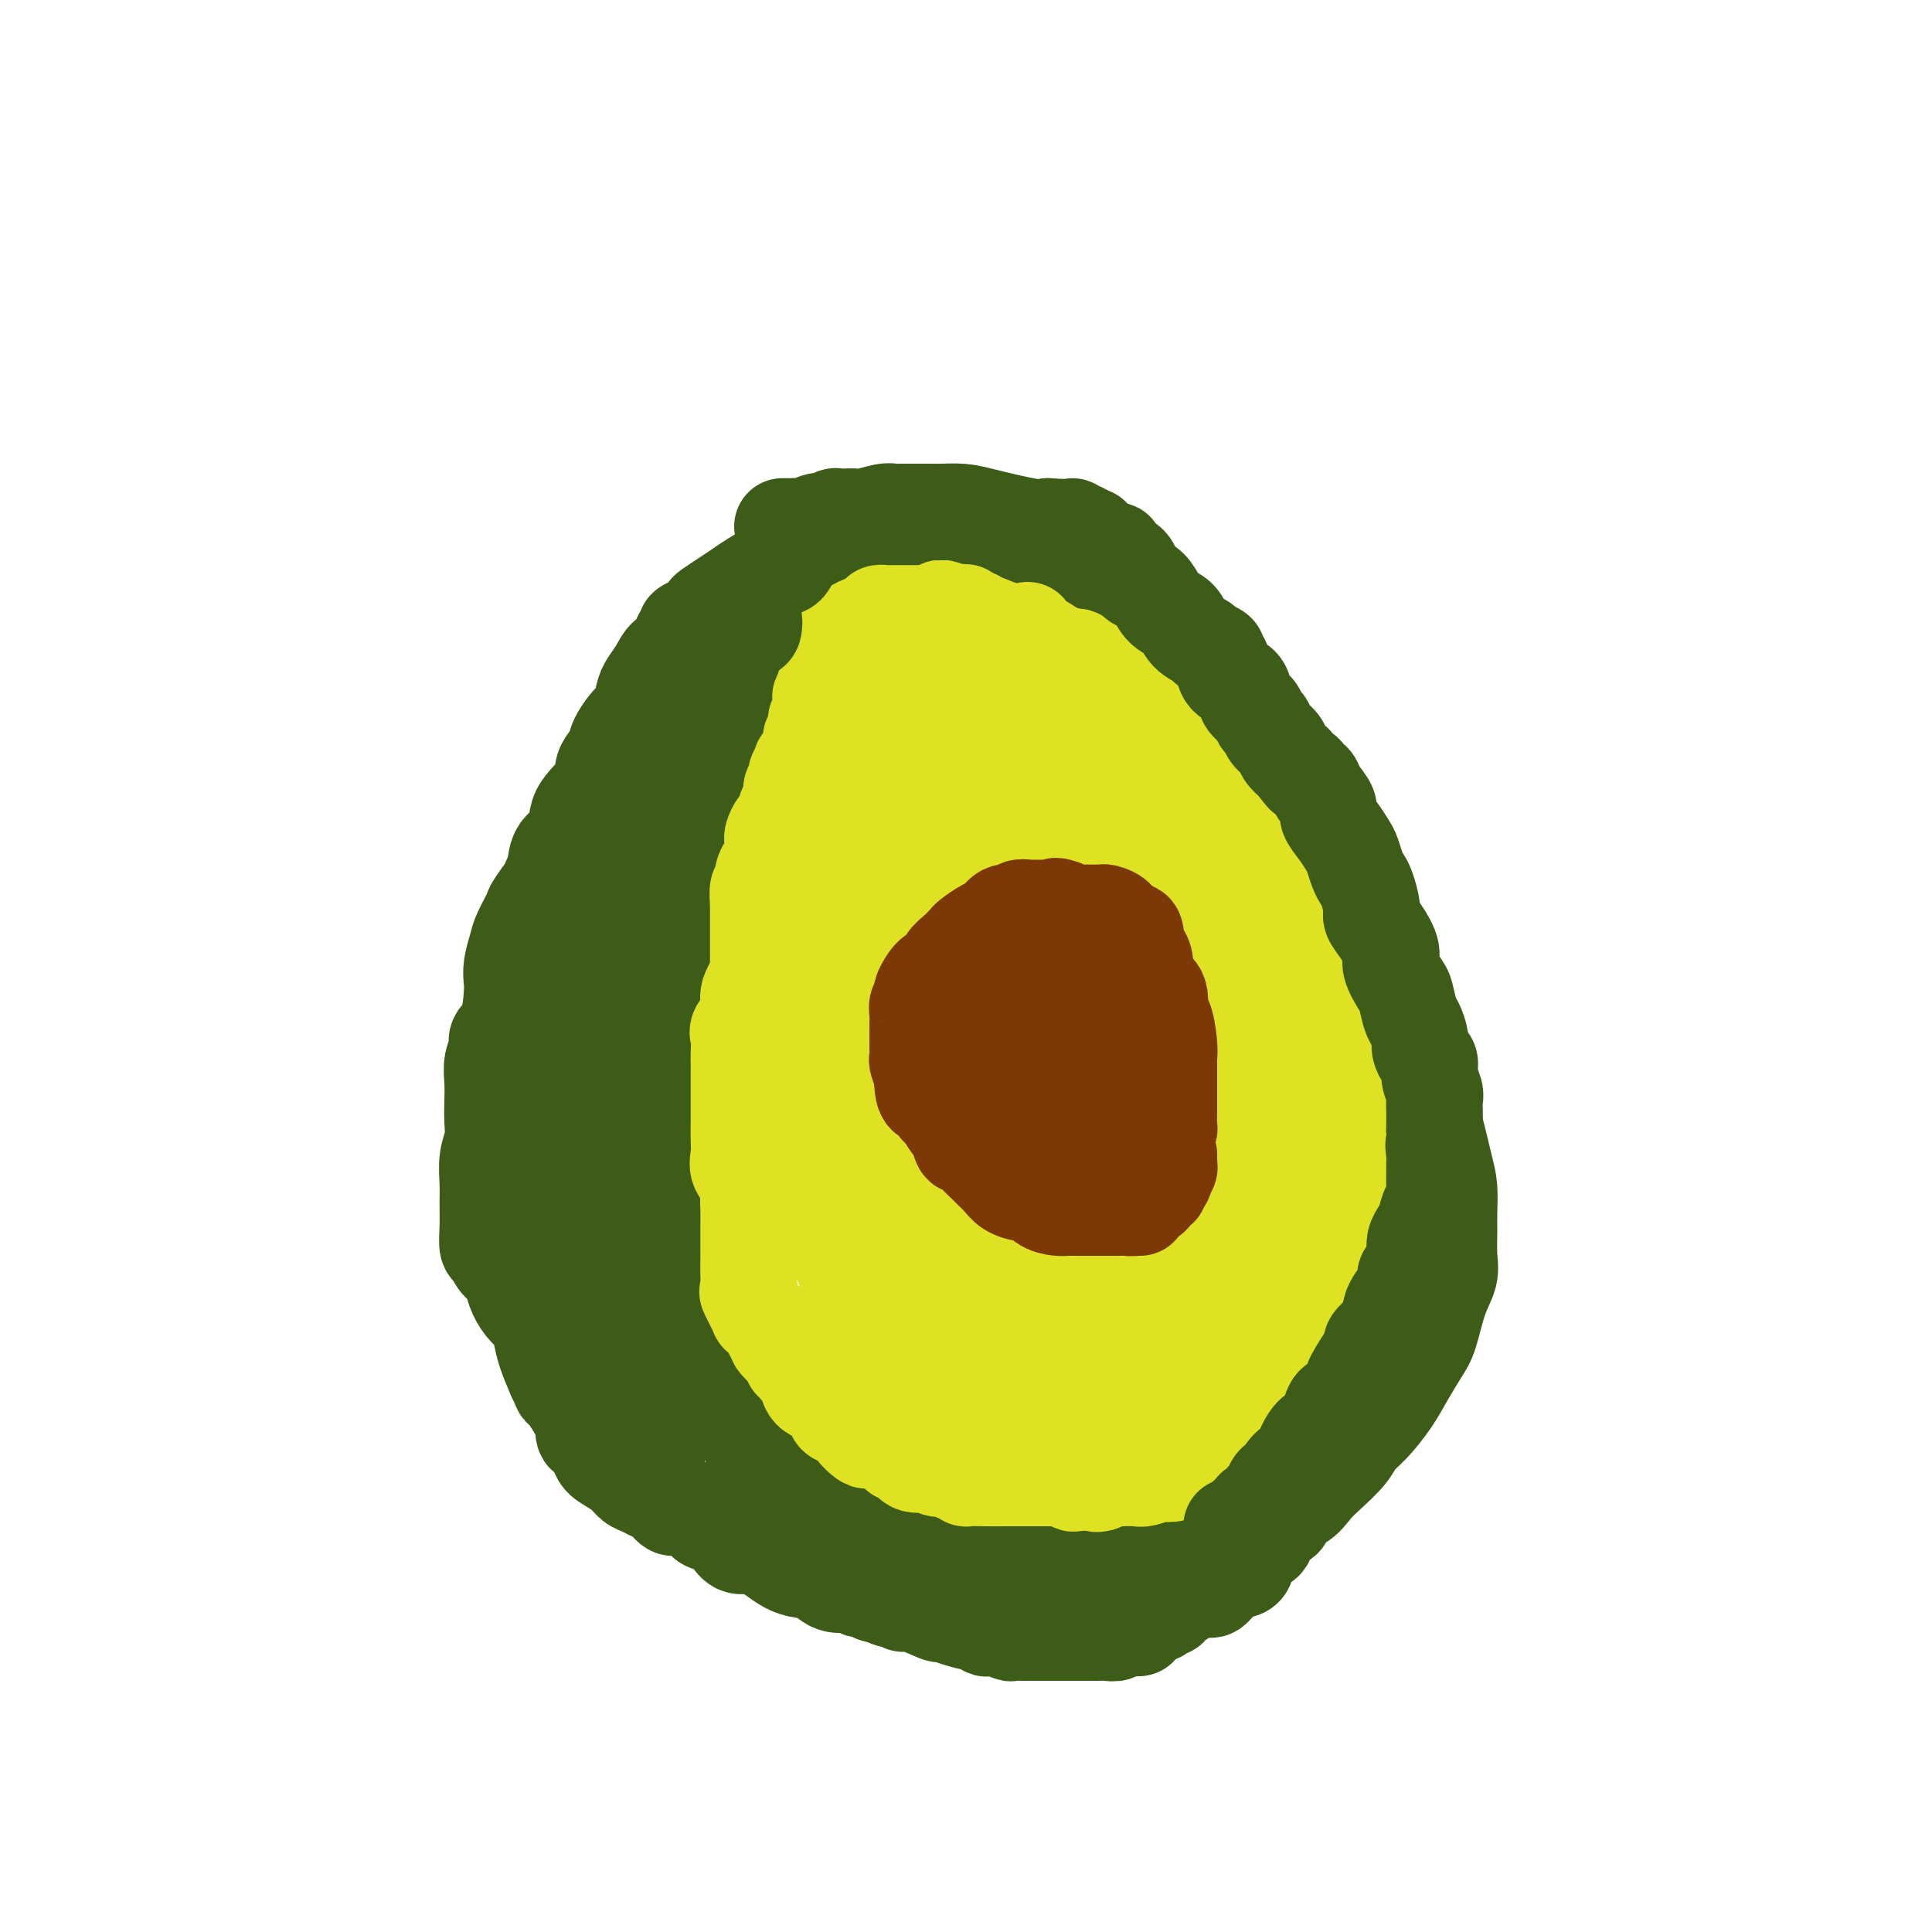 <svg viewBox='0 0 400 400' version='1.1' xmlns='http://www.w3.org/2000/svg' xmlns:xlink='http://www.w3.org/1999/xlink'><g fill='none' stroke='#3D5C18' stroke-width='20' stroke-linecap='round' stroke-linejoin='round'><path d='M179,114c-0.305,-0.093 -0.610,-0.187 -1,0c-0.390,0.187 -0.864,0.654 -1,1c-0.136,0.346 0.067,0.572 0,1c-0.067,0.428 -0.403,1.058 -1,2c-0.597,0.942 -1.455,2.197 -2,3c-0.545,0.803 -0.777,1.155 -1,2c-0.223,0.845 -0.436,2.184 -1,3c-0.564,0.816 -1.478,1.110 -2,2c-0.522,0.890 -0.650,2.375 -1,3c-0.350,0.625 -0.920,0.389 -1,1c-0.080,0.611 0.332,2.067 0,3c-0.332,0.933 -1.407,1.342 -2,2c-0.593,0.658 -0.705,1.565 -1,2c-0.295,0.435 -0.775,0.399 -1,1c-0.225,0.601 -0.195,1.839 -1,3c-0.805,1.161 -2.445,2.244 -3,3c-0.555,0.756 -0.026,1.186 0,2c0.026,0.814 -0.452,2.013 -1,3c-0.548,0.987 -1.165,1.761 -2,3c-0.835,1.239 -1.887,2.942 -2,4c-0.113,1.058 0.712,1.469 0,3c-0.712,1.531 -2.961,4.181 -4,6c-1.039,1.819 -0.868,2.805 -1,4c-0.132,1.195 -0.566,2.597 -1,4'/><path d='M149,175c-1.582,5.487 -0.036,4.705 0,5c0.036,0.295 -1.440,1.665 -2,3c-0.560,1.335 -0.206,2.633 0,4c0.206,1.367 0.265,2.802 0,4c-0.265,1.198 -0.855,2.158 -1,3c-0.145,0.842 0.153,1.565 0,3c-0.153,1.435 -0.758,3.582 -1,5c-0.242,1.418 -0.121,2.105 0,4c0.121,1.895 0.243,4.996 0,7c-0.243,2.004 -0.850,2.912 -1,4c-0.150,1.088 0.156,2.357 0,4c-0.156,1.643 -0.774,3.659 -1,5c-0.226,1.341 -0.061,2.007 0,3c0.061,0.993 0.016,2.314 0,4c-0.016,1.686 -0.004,3.738 0,5c0.004,1.262 0.001,1.735 0,3c-0.001,1.265 -0.000,3.323 0,5c0.000,1.677 0.000,2.973 0,4c-0.000,1.027 0.000,1.785 0,3c-0.000,1.215 -0.001,2.888 0,4c0.001,1.112 0.003,1.665 0,3c-0.003,1.335 -0.012,3.454 0,5c0.012,1.546 0.045,2.519 0,3c-0.045,0.481 -0.167,0.468 0,1c0.167,0.532 0.622,1.608 1,3c0.378,1.392 0.678,3.100 1,4c0.322,0.900 0.666,0.993 1,2c0.334,1.007 0.656,2.930 1,4c0.344,1.070 0.708,1.288 1,2c0.292,0.712 0.512,1.918 1,3c0.488,1.082 1.244,2.041 2,3'/><path d='M151,290c1.138,3.789 -0.015,2.262 0,2c0.015,-0.262 1.200,0.741 2,2c0.800,1.259 1.215,2.775 2,4c0.785,1.225 1.939,2.158 3,3c1.061,0.842 2.028,1.592 3,2c0.972,0.408 1.950,0.475 3,1c1.050,0.525 2.171,1.507 3,2c0.829,0.493 1.364,0.498 2,1c0.636,0.502 1.371,1.500 2,2c0.629,0.500 1.152,0.501 2,1c0.848,0.499 2.022,1.494 3,2c0.978,0.506 1.759,0.522 3,1c1.241,0.478 2.943,1.419 4,2c1.057,0.581 1.468,0.800 3,1c1.532,0.200 4.183,0.379 6,1c1.817,0.621 2.799,1.685 4,2c1.201,0.315 2.621,-0.118 4,0c1.379,0.118 2.718,0.788 4,1c1.282,0.212 2.508,-0.034 4,0c1.492,0.034 3.249,0.349 5,1c1.751,0.651 3.496,1.638 5,2c1.504,0.362 2.768,0.100 4,0c1.232,-0.100 2.434,-0.039 4,0c1.566,0.039 3.497,0.054 5,0c1.503,-0.054 2.580,-0.178 4,0c1.420,0.178 3.184,0.658 5,0c1.816,-0.658 3.683,-2.452 6,-3c2.317,-0.548 5.085,0.152 7,0c1.915,-0.152 2.977,-1.156 4,-2c1.023,-0.844 2.007,-1.527 3,-2c0.993,-0.473 1.997,-0.737 3,-1'/><path d='M263,315c4.095,-1.896 2.834,-2.636 3,-3c0.166,-0.364 1.759,-0.352 3,-1c1.241,-0.648 2.130,-1.957 3,-3c0.870,-1.043 1.720,-1.822 3,-3c1.280,-1.178 2.989,-2.757 4,-4c1.011,-1.243 1.324,-2.149 2,-3c0.676,-0.851 1.714,-1.645 3,-3c1.286,-1.355 2.819,-3.271 4,-5c1.181,-1.729 2.009,-3.270 3,-5c0.991,-1.730 2.146,-3.647 3,-5c0.854,-1.353 1.406,-2.140 2,-4c0.594,-1.860 1.231,-4.793 2,-7c0.769,-2.207 1.671,-3.689 2,-5c0.329,-1.311 0.086,-2.450 0,-4c-0.086,-1.550 -0.015,-3.509 0,-5c0.015,-1.491 -0.026,-2.513 0,-4c0.026,-1.487 0.118,-3.439 0,-5c-0.118,-1.561 -0.446,-2.731 -1,-5c-0.554,-2.269 -1.332,-5.638 -2,-8c-0.668,-2.362 -1.225,-3.716 -2,-5c-0.775,-1.284 -1.769,-2.498 -2,-4c-0.231,-1.502 0.299,-3.294 0,-5c-0.299,-1.706 -1.428,-3.327 -2,-5c-0.572,-1.673 -0.586,-3.398 -1,-5c-0.414,-1.602 -1.227,-3.082 -2,-5c-0.773,-1.918 -1.505,-4.273 -2,-6c-0.495,-1.727 -0.751,-2.825 -1,-4c-0.249,-1.175 -0.489,-2.428 -1,-4c-0.511,-1.572 -1.291,-3.462 -2,-5c-0.709,-1.538 -1.345,-2.725 -2,-4c-0.655,-1.275 -1.327,-2.637 -2,-4'/><path d='M278,177c-3.473,-9.846 -2.655,-6.460 -3,-6c-0.345,0.460 -1.851,-2.004 -3,-4c-1.149,-1.996 -1.939,-3.524 -3,-5c-1.061,-1.476 -2.391,-2.901 -3,-4c-0.609,-1.099 -0.497,-1.872 -1,-3c-0.503,-1.128 -1.622,-2.611 -3,-4c-1.378,-1.389 -3.017,-2.684 -4,-4c-0.983,-1.316 -1.312,-2.652 -2,-4c-0.688,-1.348 -1.736,-2.707 -3,-4c-1.264,-1.293 -2.746,-2.520 -4,-4c-1.254,-1.480 -2.282,-3.213 -3,-4c-0.718,-0.787 -1.127,-0.629 -2,-1c-0.873,-0.371 -2.211,-1.273 -3,-2c-0.789,-0.727 -1.030,-1.280 -2,-2c-0.970,-0.720 -2.670,-1.608 -4,-2c-1.330,-0.392 -2.292,-0.288 -3,-1c-0.708,-0.712 -1.162,-2.241 -2,-3c-0.838,-0.759 -2.058,-0.747 -3,-1c-0.942,-0.253 -1.605,-0.771 -2,-1c-0.395,-0.229 -0.523,-0.170 -1,0c-0.477,0.170 -1.305,0.449 -2,0c-0.695,-0.449 -1.257,-1.627 -2,-2c-0.743,-0.373 -1.666,0.058 -2,0c-0.334,-0.058 -0.078,-0.604 -1,-1c-0.922,-0.396 -3.020,-0.642 -4,-1c-0.980,-0.358 -0.841,-0.827 -1,-1c-0.159,-0.173 -0.617,-0.049 -1,0c-0.383,0.049 -0.692,0.025 -1,0'/><path d='M210,113c-3.305,-1.022 -1.568,-0.078 -1,0c0.568,0.078 -0.032,-0.710 -1,-1c-0.968,-0.290 -2.304,-0.082 -3,0c-0.696,0.082 -0.751,0.037 -1,0c-0.249,-0.037 -0.691,-0.066 -1,0c-0.309,0.066 -0.485,0.228 -1,0c-0.515,-0.228 -1.371,-0.846 -2,-1c-0.629,-0.154 -1.033,0.155 -2,0c-0.967,-0.155 -2.497,-0.774 -3,-1c-0.503,-0.226 0.019,-0.060 0,0c-0.019,0.060 -0.581,0.015 -1,0c-0.419,-0.015 -0.697,-0.000 -1,0c-0.303,0.000 -0.631,-0.014 -1,0c-0.369,0.014 -0.778,0.056 -1,0c-0.222,-0.056 -0.255,-0.211 -1,0c-0.745,0.211 -2.201,0.788 -3,1c-0.799,0.212 -0.943,0.061 -1,0c-0.057,-0.061 -0.029,-0.030 0,0'/></g>
<g fill='none' stroke='#DEE222' stroke-width='20' stroke-linecap='round' stroke-linejoin='round'><path d='M195,129c-0.016,-0.238 -0.031,-0.477 0,0c0.031,0.477 0.109,1.668 0,2c-0.109,0.332 -0.405,-0.197 -1,0c-0.595,0.197 -1.488,1.118 -2,2c-0.512,0.882 -0.644,1.723 -1,2c-0.356,0.277 -0.935,-0.010 -2,1c-1.065,1.010 -2.617,3.315 -4,5c-1.383,1.685 -2.598,2.748 -4,4c-1.402,1.252 -2.990,2.693 -4,4c-1.010,1.307 -1.441,2.480 -2,3c-0.559,0.520 -1.246,0.386 -2,1c-0.754,0.614 -1.575,1.976 -2,3c-0.425,1.024 -0.454,1.710 -1,2c-0.546,0.290 -1.611,0.185 -2,1c-0.389,0.815 -0.104,2.550 0,3c0.104,0.450 0.028,-0.384 0,0c-0.028,0.384 -0.008,1.985 0,3c0.008,1.015 0.003,1.445 0,2c-0.003,0.555 -0.004,1.235 0,2c0.004,0.765 0.013,1.615 0,2c-0.013,0.385 -0.050,0.305 0,1c0.050,0.695 0.186,2.163 0,3c-0.186,0.837 -0.693,1.041 -1,2c-0.307,0.959 -0.414,2.671 -1,4c-0.586,1.329 -1.652,2.274 -2,3c-0.348,0.726 0.022,1.234 0,2c-0.022,0.766 -0.435,1.790 -1,3c-0.565,1.210 -1.283,2.605 -2,4'/><path d='M161,193c-1.449,3.438 -1.573,3.033 -2,4c-0.427,0.967 -1.158,3.308 -2,5c-0.842,1.692 -1.795,2.736 -2,4c-0.205,1.264 0.337,2.747 0,4c-0.337,1.253 -1.554,2.275 -2,3c-0.446,0.725 -0.119,1.153 0,2c0.119,0.847 0.032,2.114 0,3c-0.032,0.886 -0.009,1.391 0,2c0.009,0.609 0.002,1.324 0,2c-0.002,0.676 -0.001,1.314 0,2c0.001,0.686 0.001,1.418 0,2c-0.001,0.582 -0.002,1.012 0,2c0.002,0.988 0.008,2.532 0,4c-0.008,1.468 -0.030,2.859 0,4c0.030,1.141 0.113,2.033 0,3c-0.113,0.967 -0.423,2.010 0,3c0.423,0.990 1.577,1.927 2,3c0.423,1.073 0.113,2.283 0,3c-0.113,0.717 -0.030,0.940 0,2c0.030,1.060 0.008,2.958 0,4c-0.008,1.042 -0.002,1.229 0,2c0.002,0.771 -0.002,2.125 0,3c0.002,0.875 0.008,1.269 0,2c-0.008,0.731 -0.032,1.798 0,3c0.032,1.202 0.120,2.539 0,3c-0.120,0.461 -0.449,0.046 0,1c0.449,0.954 1.676,3.278 2,4c0.324,0.722 -0.253,-0.157 0,0c0.253,0.157 1.337,1.350 2,2c0.663,0.650 0.904,0.757 1,1c0.096,0.243 0.048,0.621 0,1'/><path d='M160,276c0.896,1.736 0.636,1.574 1,2c0.364,0.426 1.351,1.438 2,2c0.649,0.562 0.962,0.675 1,1c0.038,0.325 -0.197,0.863 0,1c0.197,0.137 0.825,-0.128 1,0c0.175,0.128 -0.104,0.650 0,1c0.104,0.350 0.591,0.527 1,1c0.409,0.473 0.739,1.240 1,2c0.261,0.760 0.452,1.513 1,2c0.548,0.487 1.452,0.708 2,1c0.548,0.292 0.741,0.656 1,1c0.259,0.344 0.585,0.670 1,1c0.415,0.330 0.918,0.665 1,1c0.082,0.335 -0.258,0.672 0,1c0.258,0.328 1.115,0.648 2,1c0.885,0.352 1.799,0.734 2,1c0.201,0.266 -0.312,0.414 0,1c0.312,0.586 1.449,1.610 2,2c0.551,0.390 0.515,0.147 1,0c0.485,-0.147 1.491,-0.199 2,0c0.509,0.199 0.520,0.649 1,1c0.480,0.351 1.429,0.602 2,1c0.571,0.398 0.764,0.944 1,1c0.236,0.056 0.515,-0.378 1,0c0.485,0.378 1.176,1.569 2,2c0.824,0.431 1.782,0.101 2,0c0.218,-0.101 -0.303,0.028 0,0c0.303,-0.028 1.432,-0.214 2,0c0.568,0.214 0.576,0.827 1,1c0.424,0.173 1.264,-0.093 2,0c0.736,0.093 1.368,0.547 2,1'/><path d='M198,305c3.204,1.309 1.714,1.083 2,1c0.286,-0.083 2.349,-0.022 4,0c1.651,0.022 2.890,0.006 4,0c1.110,-0.006 2.090,-0.002 3,0c0.910,0.002 1.749,0.000 2,0c0.251,-0.000 -0.087,-0.000 0,0c0.087,0.000 0.599,0.000 1,0c0.401,-0.000 0.691,-0.000 1,0c0.309,0.000 0.638,0.000 1,0c0.362,-0.000 0.757,-0.000 1,0c0.243,0.000 0.335,0.000 1,0c0.665,-0.000 1.905,-0.000 3,0c1.095,0.000 2.046,0.000 3,0c0.954,-0.000 1.912,-0.000 2,0c0.088,0.000 -0.693,0.001 0,0c0.693,-0.001 2.862,-0.004 4,0c1.138,0.004 1.246,0.015 2,0c0.754,-0.015 2.155,-0.055 3,0c0.845,0.055 1.134,0.207 2,0c0.866,-0.207 2.311,-0.772 3,-1c0.689,-0.228 0.624,-0.117 1,0c0.376,0.117 1.195,0.242 2,0c0.805,-0.242 1.596,-0.850 2,-1c0.404,-0.150 0.422,0.158 1,0c0.578,-0.158 1.718,-0.781 2,-1c0.282,-0.219 -0.292,-0.034 0,0c0.292,0.034 1.449,-0.084 2,0c0.551,0.084 0.494,0.369 1,0c0.506,-0.369 1.573,-1.391 2,-2c0.427,-0.609 0.213,-0.804 0,-1'/><path d='M253,300c3.125,-1.172 1.936,-1.102 2,-1c0.064,0.102 1.379,0.234 2,0c0.621,-0.234 0.548,-0.836 1,-1c0.452,-0.164 1.429,0.110 2,0c0.571,-0.110 0.735,-0.606 1,-1c0.265,-0.394 0.630,-0.688 1,-1c0.370,-0.312 0.743,-0.644 1,-1c0.257,-0.356 0.396,-0.738 1,-1c0.604,-0.262 1.671,-0.406 2,-1c0.329,-0.594 -0.079,-1.640 0,-2c0.079,-0.360 0.647,-0.036 1,0c0.353,0.036 0.491,-0.217 1,-1c0.509,-0.783 1.389,-2.096 2,-3c0.611,-0.904 0.951,-1.397 1,-2c0.049,-0.603 -0.194,-1.314 0,-2c0.194,-0.686 0.827,-1.346 1,-2c0.173,-0.654 -0.112,-1.302 0,-2c0.112,-0.698 0.622,-1.447 1,-2c0.378,-0.553 0.623,-0.910 1,-2c0.377,-1.090 0.886,-2.912 1,-4c0.114,-1.088 -0.167,-1.441 0,-2c0.167,-0.559 0.781,-1.322 1,-2c0.219,-0.678 0.044,-1.270 0,-2c-0.044,-0.730 0.044,-1.597 0,-2c-0.044,-0.403 -0.219,-0.344 0,-1c0.219,-0.656 0.833,-2.029 1,-3c0.167,-0.971 -0.113,-1.539 0,-2c0.113,-0.461 0.618,-0.814 1,-2c0.382,-1.186 0.641,-3.204 1,-4c0.359,-0.796 0.817,-0.370 1,-1c0.183,-0.630 0.092,-2.315 0,-4'/><path d='M280,246c1.774,-7.165 1.207,-4.578 1,-4c-0.207,0.578 -0.056,-0.852 0,-2c0.056,-1.148 0.015,-2.013 0,-3c-0.015,-0.987 -0.004,-2.095 0,-3c0.004,-0.905 0.001,-1.607 0,-2c-0.001,-0.393 -0.000,-0.476 0,-1c0.000,-0.524 -0.000,-1.488 0,-2c0.000,-0.512 0.001,-0.573 0,-1c-0.001,-0.427 -0.004,-1.221 0,-2c0.004,-0.779 0.016,-1.545 0,-2c-0.016,-0.455 -0.060,-0.601 0,-1c0.060,-0.399 0.223,-1.052 0,-2c-0.223,-0.948 -0.833,-2.192 -1,-3c-0.167,-0.808 0.110,-1.179 0,-2c-0.110,-0.821 -0.607,-2.093 -1,-3c-0.393,-0.907 -0.681,-1.449 -1,-2c-0.319,-0.551 -0.670,-1.110 -1,-2c-0.330,-0.890 -0.640,-2.109 -1,-3c-0.360,-0.891 -0.772,-1.452 -1,-2c-0.228,-0.548 -0.273,-1.082 -1,-2c-0.727,-0.918 -2.135,-2.218 -3,-3c-0.865,-0.782 -1.187,-1.045 -2,-2c-0.813,-0.955 -2.119,-2.602 -3,-4c-0.881,-1.398 -1.338,-2.548 -2,-4c-0.662,-1.452 -1.528,-3.208 -2,-4c-0.472,-0.792 -0.550,-0.621 -1,-1c-0.450,-0.379 -1.273,-1.309 -2,-2c-0.727,-0.691 -1.360,-1.144 -2,-2c-0.640,-0.856 -1.288,-2.115 -2,-3c-0.712,-0.885 -1.489,-1.396 -2,-2c-0.511,-0.604 -0.755,-1.302 -1,-2'/><path d='M252,173c-4.374,-6.541 -1.810,-2.892 -1,-2c0.810,0.892 -0.136,-0.972 -1,-2c-0.864,-1.028 -1.646,-1.221 -2,-2c-0.354,-0.779 -0.280,-2.144 -1,-3c-0.720,-0.856 -2.234,-1.203 -3,-2c-0.766,-0.797 -0.783,-2.044 -1,-3c-0.217,-0.956 -0.635,-1.621 -1,-2c-0.365,-0.379 -0.679,-0.473 -1,-1c-0.321,-0.527 -0.650,-1.488 -1,-2c-0.350,-0.512 -0.723,-0.575 -1,-1c-0.277,-0.425 -0.459,-1.214 -1,-2c-0.541,-0.786 -1.441,-1.571 -2,-2c-0.559,-0.429 -0.779,-0.504 -1,-1c-0.221,-0.496 -0.444,-1.415 -1,-2c-0.556,-0.585 -1.444,-0.835 -2,-1c-0.556,-0.165 -0.780,-0.243 -1,-1c-0.220,-0.757 -0.436,-2.191 -1,-3c-0.564,-0.809 -1.474,-0.991 -2,-1c-0.526,-0.009 -0.666,0.156 -1,0c-0.334,-0.156 -0.863,-0.635 -1,-1c-0.137,-0.365 0.117,-0.618 0,-1c-0.117,-0.382 -0.603,-0.893 -1,-1c-0.397,-0.107 -0.703,0.191 -1,0c-0.297,-0.191 -0.584,-0.870 -1,-1c-0.416,-0.130 -0.959,0.288 -2,0c-1.041,-0.288 -2.578,-1.283 -4,-2c-1.422,-0.717 -2.729,-1.154 -5,-2c-2.271,-0.846 -5.506,-2.099 -8,-3c-2.494,-0.901 -4.247,-1.451 -6,-2'/><path d='M198,127c-5.336,-2.164 -2.677,-0.574 -2,0c0.677,0.574 -0.629,0.132 -1,0c-0.371,-0.132 0.195,0.045 0,0c-0.195,-0.045 -1.149,-0.310 -2,0c-0.851,0.310 -1.600,1.197 -2,2c-0.400,0.803 -0.451,1.521 -1,2c-0.549,0.479 -1.596,0.720 -2,1c-0.404,0.280 -0.164,0.600 0,1c0.164,0.400 0.254,0.881 0,1c-0.254,0.119 -0.852,-0.122 -1,0c-0.148,0.122 0.153,0.609 0,1c-0.153,0.391 -0.762,0.686 -1,1c-0.238,0.314 -0.106,0.648 0,1c0.106,0.352 0.184,0.721 0,1c-0.184,0.279 -0.632,0.467 -1,1c-0.368,0.533 -0.658,1.409 -1,2c-0.342,0.591 -0.738,0.896 -1,2c-0.262,1.104 -0.390,3.007 -1,4c-0.610,0.993 -1.703,1.075 -2,2c-0.297,0.925 0.201,2.693 0,4c-0.201,1.307 -1.100,2.154 -2,3'/><path d='M178,156c-1.488,4.006 -0.206,2.019 0,2c0.206,-0.019 -0.662,1.928 -1,3c-0.338,1.072 -0.147,1.268 0,2c0.147,0.732 0.249,2.000 0,3c-0.249,1.000 -0.850,1.733 -1,3c-0.150,1.267 0.152,3.067 0,4c-0.152,0.933 -0.759,0.998 -1,2c-0.241,1.002 -0.117,2.942 0,4c0.117,1.058 0.228,1.235 0,2c-0.228,0.765 -0.793,2.119 -1,3c-0.207,0.881 -0.055,1.288 0,2c0.055,0.712 0.015,1.728 0,3c-0.015,1.272 -0.004,2.799 0,4c0.004,1.201 0.001,2.077 0,3c-0.001,0.923 -0.000,1.893 0,3c0.000,1.107 0.000,2.350 0,4c-0.000,1.650 0.000,3.708 0,5c-0.000,1.292 -0.000,1.820 0,3c0.000,1.180 0.000,3.014 0,4c-0.000,0.986 -0.001,1.124 0,2c0.001,0.876 0.004,2.489 0,4c-0.004,1.511 -0.015,2.918 0,4c0.015,1.082 0.056,1.838 0,3c-0.056,1.162 -0.211,2.731 0,4c0.211,1.269 0.787,2.237 1,3c0.213,0.763 0.065,1.321 0,2c-0.065,0.679 -0.045,1.480 0,2c0.045,0.520 0.115,0.758 0,2c-0.115,1.242 -0.416,3.488 0,5c0.416,1.512 1.547,2.289 2,3c0.453,0.711 0.226,1.355 0,2'/><path d='M177,251c0.477,10.702 0.168,3.956 0,2c-0.168,-1.956 -0.195,0.878 0,2c0.195,1.122 0.612,0.530 1,1c0.388,0.470 0.748,2.000 1,3c0.252,1.000 0.396,1.471 1,2c0.604,0.529 1.667,1.117 2,2c0.333,0.883 -0.065,2.060 0,3c0.065,0.940 0.592,1.644 1,2c0.408,0.356 0.697,0.364 1,1c0.303,0.636 0.621,1.900 1,3c0.379,1.100 0.820,2.038 1,3c0.180,0.962 0.101,1.949 0,3c-0.101,1.051 -0.224,2.165 0,3c0.224,0.835 0.793,1.390 1,2c0.207,0.610 0.051,1.274 0,2c-0.051,0.726 0.002,1.515 0,2c-0.002,0.485 -0.059,0.667 0,1c0.059,0.333 0.233,0.818 0,1c-0.233,0.182 -0.875,0.063 -1,0c-0.125,-0.063 0.266,-0.069 0,0c-0.266,0.069 -1.188,0.213 -2,0c-0.812,-0.213 -1.513,-0.782 -2,-2c-0.487,-1.218 -0.761,-3.085 -1,-4c-0.239,-0.915 -0.445,-0.880 -1,-2c-0.555,-1.120 -1.461,-3.397 -2,-5c-0.539,-1.603 -0.711,-2.533 -1,-4c-0.289,-1.467 -0.693,-3.472 -1,-5c-0.307,-1.528 -0.516,-2.579 -1,-4c-0.484,-1.421 -1.242,-3.210 -2,-5'/><path d='M173,258c-1.401,-5.205 -0.402,-3.719 0,-4c0.402,-0.281 0.209,-2.330 0,-5c-0.209,-2.670 -0.434,-5.960 -1,-8c-0.566,-2.040 -1.472,-2.830 -2,-5c-0.528,-2.170 -0.677,-5.722 -1,-9c-0.323,-3.278 -0.819,-6.284 -1,-9c-0.181,-2.716 -0.048,-5.143 0,-8c0.048,-2.857 0.012,-6.144 0,-9c-0.012,-2.856 0.000,-5.282 0,-8c-0.000,-2.718 -0.014,-5.729 0,-8c0.014,-2.271 0.054,-3.802 0,-6c-0.054,-2.198 -0.201,-5.063 0,-8c0.201,-2.937 0.750,-5.946 1,-8c0.250,-2.054 0.199,-3.152 1,-6c0.801,-2.848 2.452,-7.446 3,-10c0.548,-2.554 -0.009,-3.064 0,-4c0.009,-0.936 0.582,-2.296 1,-3c0.418,-0.704 0.679,-0.750 1,-1c0.321,-0.250 0.702,-0.705 1,-1c0.298,-0.295 0.515,-0.430 1,0c0.485,0.430 1.240,1.425 2,4c0.760,2.575 1.524,6.728 2,11c0.476,4.272 0.663,8.661 1,14c0.337,5.339 0.822,11.627 1,17c0.178,5.373 0.048,9.829 0,17c-0.048,7.171 -0.013,17.056 0,24c0.013,6.944 0.003,10.946 0,16c-0.003,5.054 -0.001,11.158 0,16c0.001,4.842 0.000,8.421 0,12'/><path d='M183,269c0.016,15.411 0.057,11.437 0,11c-0.057,-0.437 -0.212,2.661 0,4c0.212,1.339 0.790,0.919 1,1c0.210,0.081 0.053,0.662 0,1c-0.053,0.338 -0.001,0.432 0,-1c0.001,-1.432 -0.048,-4.391 0,-11c0.048,-6.609 0.195,-16.870 1,-25c0.805,-8.130 2.269,-14.130 3,-21c0.731,-6.870 0.731,-14.612 1,-21c0.269,-6.388 0.808,-11.423 1,-17c0.192,-5.577 0.038,-11.696 0,-17c-0.038,-5.304 0.039,-9.792 0,-13c-0.039,-3.208 -0.194,-5.135 0,-7c0.194,-1.865 0.738,-3.667 1,-4c0.262,-0.333 0.241,0.803 0,0c-0.241,-0.803 -0.704,-3.546 0,0c0.704,3.546 2.574,13.380 4,22c1.426,8.620 2.410,16.027 4,24c1.590,7.973 3.788,16.512 5,24c1.212,7.488 1.438,13.923 2,20c0.562,6.077 1.461,11.794 2,17c0.539,5.206 0.719,9.900 1,14c0.281,4.100 0.663,7.604 1,10c0.337,2.396 0.629,3.684 1,5c0.371,1.316 0.820,2.662 1,3c0.180,0.338 0.090,-0.331 0,-1'/><path d='M212,287c3.249,20.490 0.870,2.714 0,-7c-0.870,-9.714 -0.233,-11.366 0,-17c0.233,-5.634 0.062,-15.249 0,-24c-0.062,-8.751 -0.016,-16.638 0,-24c0.016,-7.362 0.003,-14.199 0,-21c-0.003,-6.801 0.003,-13.568 0,-19c-0.003,-5.432 -0.014,-9.531 0,-14c0.014,-4.469 0.054,-9.308 0,-13c-0.054,-3.692 -0.203,-6.238 0,-9c0.203,-2.762 0.758,-5.740 1,-7c0.242,-1.260 0.171,-0.802 0,-1c-0.171,-0.198 -0.444,-1.051 0,0c0.444,1.051 1.603,4.008 3,8c1.397,3.992 3.032,9.019 4,15c0.968,5.981 1.268,12.915 2,20c0.732,7.085 1.894,14.322 3,22c1.106,7.678 2.156,15.799 3,23c0.844,7.201 1.483,13.483 2,20c0.517,6.517 0.913,13.267 1,19c0.087,5.733 -0.133,10.447 0,15c0.133,4.553 0.621,8.944 1,12c0.379,3.056 0.650,4.775 1,7c0.350,2.225 0.779,4.955 1,6c0.221,1.045 0.235,0.404 0,1c-0.235,0.596 -0.717,2.430 -1,1c-0.283,-1.430 -0.367,-6.123 -1,-12c-0.633,-5.877 -1.817,-12.939 -3,-20'/><path d='M229,268c-1.425,-8.917 -2.487,-16.210 -3,-24c-0.513,-7.790 -0.477,-16.077 -1,-23c-0.523,-6.923 -1.604,-12.481 -2,-19c-0.396,-6.519 -0.107,-13.997 0,-20c0.107,-6.003 0.033,-10.531 0,-15c-0.033,-4.469 -0.025,-8.880 0,-11c0.025,-2.120 0.065,-1.948 0,-2c-0.065,-0.052 -0.237,-0.329 0,-1c0.237,-0.671 0.883,-1.736 2,0c1.117,1.736 2.704,6.273 5,12c2.296,5.727 5.302,12.644 8,19c2.698,6.356 5.088,12.149 7,18c1.912,5.851 3.348,11.759 5,17c1.652,5.241 3.522,9.816 5,14c1.478,4.184 2.563,7.976 3,11c0.437,3.024 0.226,5.278 1,9c0.774,3.722 2.533,8.912 4,12c1.467,3.088 2.642,4.075 3,5c0.358,0.925 -0.100,1.787 0,3c0.100,1.213 0.759,2.777 1,3c0.241,0.223 0.064,-0.895 0,-2c-0.064,-1.105 -0.017,-2.197 0,-6c0.017,-3.803 0.002,-10.317 0,-16c-0.002,-5.683 0.008,-10.537 0,-16c-0.008,-5.463 -0.033,-11.537 0,-16c0.033,-4.463 0.124,-7.317 0,-11c-0.124,-3.683 -0.464,-8.195 -1,-12c-0.536,-3.805 -1.268,-6.902 -2,-10'/><path d='M264,187c-0.442,-14.330 -0.048,-5.656 0,-3c0.048,2.656 -0.250,-0.705 0,-1c0.250,-0.295 1.047,2.476 2,6c0.953,3.524 2.061,7.801 3,12c0.939,4.199 1.709,8.319 2,13c0.291,4.681 0.103,9.923 0,14c-0.103,4.077 -0.123,6.990 0,12c0.123,5.010 0.388,12.117 0,17c-0.388,4.883 -1.428,7.542 -2,10c-0.572,2.458 -0.675,4.714 -1,7c-0.325,2.286 -0.870,4.603 -1,6c-0.130,1.397 0.157,1.875 0,3c-0.157,1.125 -0.758,2.898 -1,4c-0.242,1.102 -0.124,1.535 0,2c0.124,0.465 0.255,0.964 0,1c-0.255,0.036 -0.895,-0.391 -1,0c-0.105,0.391 0.326,1.599 0,1c-0.326,-0.599 -1.408,-3.004 -3,-6c-1.592,-2.996 -3.695,-6.583 -5,-14c-1.305,-7.417 -1.814,-18.663 -3,-28c-1.186,-9.337 -3.050,-16.766 -4,-24c-0.950,-7.234 -0.987,-14.273 -1,-21c-0.013,-6.727 -0.004,-13.143 0,-18c0.004,-4.857 0.001,-8.154 0,-11c-0.001,-2.846 -0.000,-5.242 0,-6c0.000,-0.758 0.000,0.121 0,1'/><path d='M249,164c-0.155,-8.040 -0.042,-0.642 0,5c0.042,5.642 0.012,9.526 0,15c-0.012,5.474 -0.007,12.538 0,18c0.007,5.462 0.016,9.321 0,17c-0.016,7.679 -0.056,19.178 0,27c0.056,7.822 0.208,11.966 0,16c-0.208,4.034 -0.777,7.956 -1,11c-0.223,3.044 -0.100,5.208 0,7c0.100,1.792 0.178,3.210 0,4c-0.178,0.790 -0.612,0.952 -1,1c-0.388,0.048 -0.730,-0.019 -1,0c-0.270,0.019 -0.467,0.123 -1,0c-0.533,-0.123 -1.402,-0.474 -2,-2c-0.598,-1.526 -0.924,-4.228 -2,-10c-1.076,-5.772 -2.900,-14.613 -4,-21c-1.100,-6.387 -1.475,-10.321 -2,-15c-0.525,-4.679 -1.199,-10.105 -2,-14c-0.801,-3.895 -1.730,-6.261 -2,-8c-0.270,-1.739 0.117,-2.853 0,-4c-0.117,-1.147 -0.740,-2.329 -1,-3c-0.260,-0.671 -0.159,-0.831 0,1c0.159,1.831 0.376,5.653 0,10c-0.376,4.347 -1.347,9.217 -2,13c-0.653,3.783 -0.990,6.478 -2,12c-1.010,5.522 -2.695,13.871 -4,19c-1.305,5.129 -2.230,7.037 -3,9c-0.770,1.963 -1.385,3.982 -2,6'/><path d='M217,278c-1.515,5.774 -0.804,3.207 -1,3c-0.196,-0.207 -1.299,1.944 -2,3c-0.701,1.056 -1.001,1.016 -1,1c0.001,-0.016 0.302,-0.006 0,0c-0.302,0.006 -1.207,0.010 -2,0c-0.793,-0.010 -1.474,-0.033 -2,0c-0.526,0.033 -0.898,0.122 -1,0c-0.102,-0.122 0.064,-0.456 0,-1c-0.064,-0.544 -0.359,-1.299 -1,-2c-0.641,-0.701 -1.626,-1.349 -2,-3c-0.374,-1.651 -0.135,-4.307 -1,-7c-0.865,-2.693 -2.833,-5.424 -4,-9c-1.167,-3.576 -1.532,-7.997 -2,-12c-0.468,-4.003 -1.040,-7.587 -2,-14c-0.960,-6.413 -2.310,-15.655 -3,-21c-0.690,-5.345 -0.721,-6.792 -1,-10c-0.279,-3.208 -0.807,-8.176 -1,-12c-0.193,-3.824 -0.052,-6.504 0,-9c0.052,-2.496 0.014,-4.806 0,-7c-0.014,-2.194 -0.004,-4.270 0,-6c0.004,-1.730 0.001,-3.113 0,-5c-0.001,-1.887 -0.000,-4.277 0,-6c0.000,-1.723 0.000,-2.778 0,-4c-0.000,-1.222 -0.000,-2.611 0,-4'/><path d='M191,153c-0.004,-6.946 -0.015,-3.812 0,-3c0.015,0.812 0.057,-0.699 0,-2c-0.057,-1.301 -0.213,-2.391 0,-3c0.213,-0.609 0.793,-0.737 1,-1c0.207,-0.263 0.039,-0.662 0,-1c-0.039,-0.338 0.050,-0.613 0,-1c-0.050,-0.387 -0.237,-0.884 0,-1c0.237,-0.116 0.900,0.149 1,0c0.100,-0.149 -0.362,-0.711 0,-1c0.362,-0.289 1.547,-0.306 2,0c0.453,0.306 0.175,0.936 0,2c-0.175,1.064 -0.245,2.564 0,7c0.245,4.436 0.806,11.810 1,18c0.194,6.190 0.020,11.196 0,16c-0.020,4.804 0.115,9.404 0,14c-0.115,4.596 -0.479,9.187 -1,14c-0.521,4.813 -1.197,9.847 -2,14c-0.803,4.153 -1.732,7.426 -2,10c-0.268,2.574 0.124,4.449 0,7c-0.124,2.551 -0.765,5.777 -1,8c-0.235,2.223 -0.063,3.444 0,5c0.063,1.556 0.017,3.449 0,5c-0.017,1.551 -0.005,2.761 0,4c0.005,1.239 0.001,2.506 0,4c-0.001,1.494 -0.000,3.215 0,4c0.000,0.785 0.000,0.634 0,1c-0.000,0.366 -0.000,1.247 0,2c0.000,0.753 0.000,1.376 0,2'/><path d='M190,277c-0.912,12.691 -0.192,4.418 0,2c0.192,-2.418 -0.145,1.018 0,2c0.145,0.982 0.771,-0.490 1,0c0.229,0.490 0.061,2.942 0,4c-0.061,1.058 -0.013,0.721 0,1c0.013,0.279 -0.007,1.173 0,2c0.007,0.827 0.043,1.588 0,2c-0.043,0.412 -0.165,0.474 0,1c0.165,0.526 0.618,1.517 1,2c0.382,0.483 0.692,0.459 1,1c0.308,0.541 0.612,1.647 1,2c0.388,0.353 0.859,-0.046 1,0c0.141,0.046 -0.047,0.537 0,1c0.047,0.463 0.331,0.898 1,1c0.669,0.102 1.725,-0.128 2,0c0.275,0.128 -0.231,0.613 0,1c0.231,0.387 1.201,0.677 2,1c0.799,0.323 1.429,0.678 2,1c0.571,0.322 1.082,0.611 2,1c0.918,0.389 2.242,0.879 3,1c0.758,0.121 0.951,-0.126 2,0c1.049,0.126 2.954,0.626 4,1c1.046,0.374 1.234,0.622 2,1c0.766,0.378 2.110,0.885 3,1c0.890,0.115 1.324,-0.164 2,0c0.676,0.164 1.592,0.769 2,1c0.408,0.231 0.308,0.087 1,0c0.692,-0.087 2.175,-0.116 3,0c0.825,0.116 0.991,0.377 2,0c1.009,-0.377 2.860,-1.394 4,-2c1.140,-0.606 1.570,-0.803 2,-1'/><path d='M234,304c1.842,-0.478 0.447,-0.172 1,-1c0.553,-0.828 3.053,-2.789 5,-4c1.947,-1.211 3.340,-1.672 4,-2c0.660,-0.328 0.585,-0.522 1,-1c0.415,-0.478 1.319,-1.239 2,-2c0.681,-0.761 1.140,-1.521 2,-2c0.860,-0.479 2.121,-0.677 3,-1c0.879,-0.323 1.377,-0.772 2,-1c0.623,-0.228 1.370,-0.235 2,-1c0.630,-0.765 1.141,-2.288 2,-3c0.859,-0.712 2.065,-0.614 3,-1c0.935,-0.386 1.598,-1.256 2,-2c0.402,-0.744 0.541,-1.361 1,-2c0.459,-0.639 1.237,-1.298 2,-2c0.763,-0.702 1.511,-1.445 2,-2c0.489,-0.555 0.719,-0.922 1,-1c0.281,-0.078 0.614,0.134 1,0c0.386,-0.134 0.824,-0.612 1,-1c0.176,-0.388 0.089,-0.685 0,-1c-0.089,-0.315 -0.182,-0.649 0,-1c0.182,-0.351 0.637,-0.720 1,-1c0.363,-0.280 0.632,-0.469 1,-1c0.368,-0.531 0.834,-1.402 1,-2c0.166,-0.598 0.030,-0.923 0,-1c-0.030,-0.077 0.044,0.096 0,0c-0.044,-0.096 -0.208,-0.459 0,-1c0.208,-0.541 0.787,-1.261 1,-2c0.213,-0.739 0.061,-1.497 0,-2c-0.061,-0.503 -0.030,-0.752 0,-1'/><path d='M275,262c0.509,-2.162 -0.219,-1.068 0,-1c0.219,0.068 1.383,-0.891 2,-2c0.617,-1.109 0.686,-2.370 1,-3c0.314,-0.630 0.872,-0.630 1,-1c0.128,-0.370 -0.173,-1.110 0,-2c0.173,-0.890 0.821,-1.931 1,-3c0.179,-1.069 -0.110,-2.166 0,-3c0.110,-0.834 0.618,-1.403 1,-2c0.382,-0.597 0.638,-1.221 1,-2c0.362,-0.779 0.829,-1.714 1,-2c0.171,-0.286 0.046,0.078 0,0c-0.046,-0.078 -0.012,-0.597 0,-1c0.012,-0.403 0.003,-0.690 0,-1c-0.003,-0.310 -0.001,-0.645 0,-1c0.001,-0.355 0.000,-0.731 0,-1c-0.000,-0.269 -0.000,-0.430 0,-1c0.000,-0.570 0.001,-1.549 0,-2c-0.001,-0.451 -0.003,-0.373 0,-1c0.003,-0.627 0.012,-1.957 0,-3c-0.012,-1.043 -0.046,-1.798 0,-3c0.046,-1.202 0.172,-2.850 0,-4c-0.172,-1.150 -0.643,-1.801 -1,-3c-0.357,-1.199 -0.601,-2.944 -1,-4c-0.399,-1.056 -0.952,-1.421 -1,-2c-0.048,-0.579 0.409,-1.371 0,-3c-0.409,-1.629 -1.686,-4.096 -2,-5c-0.314,-0.904 0.333,-0.245 0,-1c-0.333,-0.755 -1.646,-2.924 -2,-4c-0.354,-1.076 0.251,-1.059 0,-2c-0.251,-0.941 -1.357,-2.840 -2,-4c-0.643,-1.160 -0.821,-1.580 -1,-2'/><path d='M273,193c-1.709,-4.982 -0.983,-2.437 -1,-2c-0.017,0.437 -0.778,-1.234 -1,-2c-0.222,-0.766 0.095,-0.628 0,-1c-0.095,-0.372 -0.602,-1.253 -1,-2c-0.398,-0.747 -0.688,-1.358 -1,-2c-0.312,-0.642 -0.647,-1.314 -1,-2c-0.353,-0.686 -0.726,-1.387 -1,-2c-0.274,-0.613 -0.450,-1.136 -1,-2c-0.550,-0.864 -1.473,-2.067 -2,-3c-0.527,-0.933 -0.657,-1.597 -1,-2c-0.343,-0.403 -0.900,-0.546 -1,-1c-0.100,-0.454 0.257,-1.220 0,-2c-0.257,-0.780 -1.130,-1.575 -2,-2c-0.870,-0.425 -1.739,-0.481 -2,-1c-0.261,-0.519 0.085,-1.501 0,-2c-0.085,-0.499 -0.600,-0.514 -1,-1c-0.400,-0.486 -0.684,-1.443 -1,-2c-0.316,-0.557 -0.662,-0.713 -1,-1c-0.338,-0.287 -0.667,-0.706 -1,-1c-0.333,-0.294 -0.671,-0.464 -1,-1c-0.329,-0.536 -0.650,-1.438 -1,-2c-0.350,-0.562 -0.727,-0.784 -1,-1c-0.273,-0.216 -0.440,-0.425 -1,-1c-0.560,-0.575 -1.512,-1.516 -2,-2c-0.488,-0.484 -0.511,-0.510 -1,-1c-0.489,-0.490 -1.444,-1.445 -2,-2c-0.556,-0.555 -0.712,-0.709 -1,-1c-0.288,-0.291 -0.706,-0.717 -1,-1c-0.294,-0.283 -0.464,-0.422 -1,-1c-0.536,-0.578 -1.439,-1.594 -2,-2c-0.561,-0.406 -0.781,-0.203 -1,0'/><path d='M239,145c-2.884,-2.586 -1.594,-0.551 -1,0c0.594,0.551 0.493,-0.382 0,-1c-0.493,-0.618 -1.376,-0.922 -2,-1c-0.624,-0.078 -0.989,0.068 -1,0c-0.011,-0.068 0.331,-0.350 0,-1c-0.331,-0.650 -1.337,-1.666 -2,-2c-0.663,-0.334 -0.985,0.015 -2,0c-1.015,-0.015 -2.724,-0.395 -4,-1c-1.276,-0.605 -2.119,-1.434 -3,-2c-0.881,-0.566 -1.799,-0.869 -2,-1c-0.201,-0.131 0.316,-0.090 0,0c-0.316,0.090 -1.465,0.230 -2,0c-0.535,-0.230 -0.458,-0.831 -1,-1c-0.542,-0.169 -1.705,0.094 -2,0c-0.295,-0.094 0.277,-0.546 0,-1c-0.277,-0.454 -1.401,-0.910 -2,-1c-0.599,-0.090 -0.671,0.186 -1,0c-0.329,-0.186 -0.914,-0.835 -1,-1c-0.086,-0.165 0.329,0.153 0,0c-0.329,-0.153 -1.400,-0.776 -2,-1c-0.600,-0.224 -0.728,-0.050 -1,0c-0.272,0.050 -0.689,-0.024 -1,0c-0.311,0.024 -0.517,0.147 -1,0c-0.483,-0.147 -1.243,-0.565 -2,-1c-0.757,-0.435 -1.512,-0.886 -2,-1c-0.488,-0.114 -0.711,0.110 -1,0c-0.289,-0.110 -0.645,-0.555 -1,-1'/><path d='M202,128c-5.886,-2.569 -2.100,-0.492 -1,0c1.100,0.492 -0.484,-0.600 -1,-1c-0.516,-0.400 0.038,-0.107 0,0c-0.038,0.107 -0.667,0.029 -1,0c-0.333,-0.029 -0.369,-0.008 -1,0c-0.631,0.008 -1.856,0.002 -3,0c-1.144,-0.002 -2.205,-0.001 -3,0c-0.795,0.001 -1.322,0.000 -2,0c-0.678,-0.000 -1.505,-0.000 -2,0c-0.495,0.000 -0.657,-0.000 -1,0c-0.343,0.000 -0.865,0.000 -1,0c-0.135,-0.000 0.118,-0.001 0,0c-0.118,0.001 -0.608,0.003 -1,0c-0.392,-0.003 -0.685,-0.012 -1,0c-0.315,0.012 -0.652,0.045 -1,0c-0.348,-0.045 -0.706,-0.167 -1,0c-0.294,0.167 -0.522,0.622 -1,1c-0.478,0.378 -1.206,0.679 -2,1c-0.794,0.321 -1.656,0.663 -2,1c-0.344,0.337 -0.172,0.668 0,1'/><path d='M177,131c-0.936,0.637 -0.776,0.230 -1,0c-0.224,-0.230 -0.831,-0.283 -1,0c-0.169,0.283 0.099,0.901 0,1c-0.099,0.099 -0.566,-0.321 -1,0c-0.434,0.321 -0.834,1.381 -1,2c-0.166,0.619 -0.096,0.796 0,1c0.096,0.204 0.218,0.436 0,1c-0.218,0.564 -0.775,1.459 -1,2c-0.225,0.541 -0.116,0.727 0,1c0.116,0.273 0.241,0.634 0,1c-0.241,0.366 -0.848,0.736 -1,1c-0.152,0.264 0.151,0.423 0,1c-0.151,0.577 -0.758,1.571 -1,2c-0.242,0.429 -0.121,0.291 0,1c0.121,0.709 0.243,2.264 0,3c-0.243,0.736 -0.850,0.652 -1,1c-0.150,0.348 0.157,1.129 0,2c-0.157,0.871 -0.778,1.834 -1,2c-0.222,0.166 -0.045,-0.463 0,0c0.045,0.463 -0.041,2.019 0,3c0.041,0.981 0.208,1.389 0,2c-0.208,0.611 -0.790,1.426 -1,2c-0.210,0.574 -0.046,0.907 0,2c0.046,1.093 -0.026,2.945 0,4c0.026,1.055 0.151,1.311 0,2c-0.151,0.689 -0.576,1.809 -1,3c-0.424,1.191 -0.846,2.453 -1,3c-0.154,0.547 -0.042,0.378 0,1c0.042,0.622 0.012,2.035 0,3c-0.012,0.965 -0.006,1.483 0,2'/><path d='M165,180c-0.712,5.688 0.006,1.908 0,1c-0.006,-0.908 -0.738,1.056 -1,2c-0.262,0.944 -0.055,0.867 0,1c0.055,0.133 -0.042,0.475 0,1c0.042,0.525 0.223,1.233 0,2c-0.223,0.767 -0.848,1.592 -1,2c-0.152,0.408 0.171,0.398 0,1c-0.171,0.602 -0.834,1.814 -1,3c-0.166,1.186 0.166,2.345 0,3c-0.166,0.655 -0.829,0.804 -1,1c-0.171,0.196 0.150,0.437 0,1c-0.150,0.563 -0.772,1.446 -1,2c-0.228,0.554 -0.060,0.779 0,1c0.060,0.221 0.014,0.437 0,1c-0.014,0.563 0.003,1.473 0,2c-0.003,0.527 -0.025,0.671 0,1c0.025,0.329 0.098,0.842 0,1c-0.098,0.158 -0.366,-0.041 -1,0c-0.634,0.041 -1.634,0.321 -2,0c-0.366,-0.321 -0.098,-1.245 0,-2c0.098,-0.755 0.026,-1.342 0,-2c-0.026,-0.658 -0.007,-1.388 0,-2c0.007,-0.612 0.002,-1.105 0,-2c-0.002,-0.895 -0.001,-2.193 0,-3c0.001,-0.807 0.000,-1.124 0,-2c-0.000,-0.876 -0.000,-2.313 0,-3c0.000,-0.687 0.000,-0.625 0,-1c-0.000,-0.375 -0.000,-1.188 0,-2'/><path d='M157,187c0.017,-3.054 0.060,-1.188 0,-1c-0.060,0.188 -0.223,-1.301 0,-2c0.223,-0.699 0.830,-0.607 1,-1c0.170,-0.393 -0.098,-1.271 0,-2c0.098,-0.729 0.562,-1.309 1,-2c0.438,-0.691 0.849,-1.493 1,-2c0.151,-0.507 0.044,-0.718 0,-1c-0.044,-0.282 -0.023,-0.637 0,-1c0.023,-0.363 0.047,-0.736 0,-1c-0.047,-0.264 -0.167,-0.418 0,-1c0.167,-0.582 0.619,-1.592 1,-2c0.381,-0.408 0.689,-0.214 1,-1c0.311,-0.786 0.623,-2.553 1,-3c0.377,-0.447 0.819,0.427 1,0c0.181,-0.427 0.100,-2.156 0,-3c-0.100,-0.844 -0.219,-0.803 0,-1c0.219,-0.197 0.777,-0.631 1,-1c0.223,-0.369 0.111,-0.673 0,-1c-0.111,-0.327 -0.222,-0.676 0,-1c0.222,-0.324 0.778,-0.623 1,-1c0.222,-0.377 0.111,-0.833 0,-1c-0.111,-0.167 -0.222,-0.045 0,0c0.222,0.045 0.778,0.013 1,0c0.222,-0.013 0.111,-0.006 0,0'/></g>
<g fill='none' stroke='#7C3805' stroke-width='20' stroke-linecap='round' stroke-linejoin='round'><path d='M204,199c0.007,0.239 0.014,0.479 0,1c-0.014,0.521 -0.050,1.324 0,2c0.050,0.676 0.185,1.224 0,2c-0.185,0.776 -0.691,1.779 -1,3c-0.309,1.221 -0.423,2.660 -1,4c-0.577,1.340 -1.619,2.583 -2,4c-0.381,1.417 -0.102,3.010 0,4c0.102,0.990 0.027,1.379 0,2c-0.027,0.621 -0.007,1.475 0,2c0.007,0.525 0.002,0.719 0,1c-0.002,0.281 -0.001,0.647 0,1c0.001,0.353 0.003,0.694 0,1c-0.003,0.306 -0.011,0.579 0,1c0.011,0.421 0.039,0.991 0,1c-0.039,0.009 -0.147,-0.544 0,0c0.147,0.544 0.548,2.183 1,3c0.452,0.817 0.954,0.810 1,1c0.046,0.190 -0.364,0.577 0,1c0.364,0.423 1.501,0.883 2,1c0.499,0.117 0.359,-0.108 1,0c0.641,0.108 2.061,0.551 3,1c0.939,0.449 1.395,0.905 2,1c0.605,0.095 1.358,-0.170 2,0c0.642,0.170 1.173,0.777 2,1c0.827,0.223 1.951,0.064 3,0c1.049,-0.064 2.025,-0.032 3,0'/><path d='M220,237c3.052,0.920 1.181,0.220 1,0c-0.181,-0.220 1.328,0.041 2,0c0.672,-0.041 0.509,-0.384 1,-1c0.491,-0.616 1.638,-1.505 2,-2c0.362,-0.495 -0.061,-0.597 0,-1c0.061,-0.403 0.605,-1.106 1,-2c0.395,-0.894 0.641,-1.977 1,-3c0.359,-1.023 0.832,-1.984 1,-3c0.168,-1.016 0.031,-2.087 0,-3c-0.031,-0.913 0.044,-1.668 0,-3c-0.044,-1.332 -0.208,-3.239 0,-4c0.208,-0.761 0.788,-0.375 1,-1c0.212,-0.625 0.057,-2.262 0,-3c-0.057,-0.738 -0.016,-0.579 0,-1c0.016,-0.421 0.005,-1.422 0,-2c-0.005,-0.578 -0.005,-0.732 0,-1c0.005,-0.268 0.016,-0.650 0,-1c-0.016,-0.350 -0.060,-0.667 0,-1c0.060,-0.333 0.223,-0.680 0,-1c-0.223,-0.320 -0.833,-0.612 -1,-1c-0.167,-0.388 0.109,-0.874 0,-1c-0.109,-0.126 -0.603,0.106 -1,0c-0.397,-0.106 -0.698,-0.551 -1,-1c-0.302,-0.449 -0.607,-0.904 -1,-1c-0.393,-0.096 -0.875,0.166 -1,0c-0.125,-0.166 0.107,-0.762 0,-1c-0.107,-0.238 -0.554,-0.119 -1,0'/><path d='M224,199c-1.123,-1.091 -0.931,-0.817 -1,-1c-0.069,-0.183 -0.400,-0.822 -1,-1c-0.600,-0.178 -1.470,0.106 -2,0c-0.530,-0.106 -0.719,-0.603 -1,-1c-0.281,-0.397 -0.652,-0.695 -1,-1c-0.348,-0.305 -0.672,-0.618 -1,-1c-0.328,-0.382 -0.661,-0.834 -1,-1c-0.339,-0.166 -0.685,-0.046 -1,0c-0.315,0.046 -0.599,0.019 -1,0c-0.401,-0.019 -0.919,-0.028 -1,0c-0.081,0.028 0.273,0.094 0,0c-0.273,-0.094 -1.175,-0.346 -2,0c-0.825,0.346 -1.574,1.291 -2,2c-0.426,0.709 -0.530,1.182 -1,2c-0.470,0.818 -1.307,1.981 -2,3c-0.693,1.019 -1.243,1.893 -2,3c-0.757,1.107 -1.719,2.446 -2,3c-0.281,0.554 0.121,0.324 0,1c-0.121,0.676 -0.764,2.260 -1,3c-0.236,0.740 -0.063,0.638 0,1c0.063,0.362 0.017,1.188 0,2c-0.017,0.812 -0.005,1.610 0,2c0.005,0.390 0.001,0.372 0,1c-0.001,0.628 -0.000,1.900 0,3c0.000,1.100 0.000,2.027 0,3c-0.000,0.973 -0.000,1.992 0,3c0.000,1.008 0.000,2.004 0,3'/><path d='M201,228c0.161,2.904 0.565,1.163 1,1c0.435,-0.163 0.903,1.251 1,2c0.097,0.749 -0.177,0.831 0,1c0.177,0.169 0.806,0.423 1,1c0.194,0.577 -0.048,1.475 0,2c0.048,0.525 0.384,0.677 1,1c0.616,0.323 1.511,0.819 2,1c0.489,0.181 0.572,0.048 1,0c0.428,-0.048 1.200,-0.012 2,0c0.800,0.012 1.629,0.001 2,0c0.371,-0.001 0.283,0.007 1,0c0.717,-0.007 2.238,-0.031 3,0c0.762,0.031 0.764,0.115 1,0c0.236,-0.115 0.704,-0.428 1,-1c0.296,-0.572 0.418,-1.401 1,-2c0.582,-0.599 1.624,-0.966 2,-1c0.376,-0.034 0.087,0.265 0,0c-0.087,-0.265 0.029,-1.095 0,-2c-0.029,-0.905 -0.204,-1.886 0,-3c0.204,-1.114 0.787,-2.361 1,-3c0.213,-0.639 0.057,-0.671 0,-1c-0.057,-0.329 -0.015,-0.956 0,-2c0.015,-1.044 0.004,-2.504 0,-3c-0.004,-0.496 -0.001,-0.028 0,0c0.001,0.028 0.000,-0.384 0,-1c-0.000,-0.616 -0.000,-1.435 0,-2c0.000,-0.565 0.000,-0.876 0,-1c-0.000,-0.124 -0.000,-0.062 0,0'/><path d='M222,215c0.159,-2.885 0.056,-2.096 0,-2c-0.056,0.096 -0.067,-0.500 0,-1c0.067,-0.500 0.211,-0.905 0,-1c-0.211,-0.095 -0.778,0.118 -1,0c-0.222,-0.118 -0.101,-0.568 0,-1c0.101,-0.432 0.181,-0.848 0,-1c-0.181,-0.152 -0.622,-0.041 -1,0c-0.378,0.041 -0.693,0.010 -1,0c-0.307,-0.010 -0.608,-0.000 -1,0c-0.392,0.000 -0.876,-0.010 -1,0c-0.124,0.010 0.111,0.040 0,0c-0.111,-0.040 -0.570,-0.151 -1,0c-0.430,0.151 -0.833,0.565 -1,1c-0.167,0.435 -0.097,0.890 0,1c0.097,0.110 0.222,-0.125 0,0c-0.222,0.125 -0.792,0.611 -1,1c-0.208,0.389 -0.056,0.682 0,1c0.056,0.318 0.016,0.662 0,1c-0.016,0.338 -0.008,0.669 0,1'/><path d='M214,215c-0.155,0.890 -0.041,0.614 0,1c0.041,0.386 0.011,1.432 0,2c-0.011,0.568 -0.003,0.657 0,1c0.003,0.343 0.001,0.941 0,2c-0.001,1.059 -0.001,2.578 0,3c0.001,0.422 0.001,-0.252 0,0c-0.001,0.252 -0.004,1.429 0,2c0.004,0.571 0.015,0.534 0,1c-0.015,0.466 -0.057,1.435 0,2c0.057,0.565 0.211,0.725 0,1c-0.211,0.275 -0.789,0.665 -1,1c-0.211,0.335 -0.056,0.615 0,1c0.056,0.385 0.013,0.877 0,1c-0.013,0.123 0.003,-0.122 0,0c-0.003,0.122 -0.026,0.610 0,1c0.026,0.390 0.102,0.683 0,1c-0.102,0.317 -0.383,0.658 0,1c0.383,0.342 1.429,0.684 2,1c0.571,0.316 0.668,0.607 1,1c0.332,0.393 0.900,0.890 1,1c0.100,0.110 -0.269,-0.167 0,0c0.269,0.167 1.176,0.777 2,1c0.824,0.223 1.564,0.060 2,0c0.436,-0.060 0.568,-0.016 1,0c0.432,0.016 1.166,0.004 2,0c0.834,-0.004 1.770,-0.001 2,0c0.230,0.001 -0.246,0.000 0,0c0.246,-0.000 1.213,-0.000 2,0c0.787,0.000 1.393,0.000 2,0'/><path d='M230,240c1.839,-0.196 0.937,-0.686 1,-1c0.063,-0.314 1.092,-0.453 2,-1c0.908,-0.547 1.696,-1.501 2,-2c0.304,-0.499 0.124,-0.544 0,-1c-0.124,-0.456 -0.191,-1.322 0,-2c0.191,-0.678 0.640,-1.168 1,-2c0.360,-0.832 0.632,-2.007 1,-3c0.368,-0.993 0.831,-1.803 1,-3c0.169,-1.197 0.045,-2.780 0,-4c-0.045,-1.220 -0.011,-2.077 0,-3c0.011,-0.923 -0.000,-1.914 0,-3c0.000,-1.086 0.011,-2.269 0,-3c-0.011,-0.731 -0.045,-1.011 0,-2c0.045,-0.989 0.170,-2.688 0,-4c-0.170,-1.312 -0.633,-2.235 -1,-3c-0.367,-0.765 -0.637,-1.370 -1,-2c-0.363,-0.630 -0.818,-1.286 -1,-2c-0.182,-0.714 -0.090,-1.487 0,-2c0.090,-0.513 0.178,-0.768 0,-1c-0.178,-0.232 -0.620,-0.443 -1,-1c-0.380,-0.557 -0.697,-1.459 -1,-2c-0.303,-0.541 -0.593,-0.719 -1,-1c-0.407,-0.281 -0.930,-0.664 -1,-1c-0.070,-0.336 0.315,-0.626 0,-1c-0.315,-0.374 -1.330,-0.832 -2,-1c-0.670,-0.168 -0.994,-0.044 -1,0c-0.006,0.044 0.308,0.009 0,0c-0.308,-0.009 -1.237,0.008 -2,0c-0.763,-0.008 -1.359,-0.041 -2,0c-0.641,0.041 -1.326,0.154 -2,0c-0.674,-0.154 -1.337,-0.577 -2,-1'/><path d='M220,188c-2.194,-0.773 -1.178,-0.207 -1,0c0.178,0.207 -0.481,0.055 -1,0c-0.519,-0.055 -0.897,-0.015 -1,0c-0.103,0.015 0.071,0.003 0,0c-0.071,-0.003 -0.385,0.004 -1,0c-0.615,-0.004 -1.530,-0.017 -2,0c-0.470,0.017 -0.496,0.064 -1,0c-0.504,-0.064 -1.484,-0.240 -2,0c-0.516,0.240 -0.566,0.894 -1,1c-0.434,0.106 -1.253,-0.337 -2,0c-0.747,0.337 -1.421,1.455 -2,2c-0.579,0.545 -1.062,0.516 -2,1c-0.938,0.484 -2.331,1.482 -3,2c-0.669,0.518 -0.616,0.556 -1,1c-0.384,0.444 -1.207,1.292 -2,2c-0.793,0.708 -1.558,1.275 -2,2c-0.442,0.725 -0.562,1.609 -1,2c-0.438,0.391 -1.193,0.289 -2,1c-0.807,0.711 -1.666,2.235 -2,3c-0.334,0.765 -0.142,0.771 0,1c0.142,0.229 0.234,0.681 0,1c-0.234,0.319 -0.795,0.504 -1,1c-0.205,0.496 -0.055,1.301 0,2c0.055,0.699 0.015,1.291 0,2c-0.015,0.709 -0.005,1.536 0,2c0.005,0.464 0.005,0.565 0,1c-0.005,0.435 -0.015,1.202 0,2c0.015,0.798 0.056,1.626 0,2c-0.056,0.374 -0.207,0.293 0,1c0.207,0.707 0.774,2.202 1,3c0.226,0.798 0.113,0.899 0,1'/><path d='M191,224c0.091,3.965 1.320,2.877 2,3c0.680,0.123 0.812,1.456 1,2c0.188,0.544 0.431,0.298 1,1c0.569,0.702 1.465,2.351 2,3c0.535,0.649 0.711,0.296 1,1c0.289,0.704 0.692,2.464 1,3c0.308,0.536 0.519,-0.152 1,0c0.481,0.152 1.230,1.143 2,2c0.770,0.857 1.561,1.579 2,2c0.439,0.421 0.526,0.542 1,1c0.474,0.458 1.333,1.254 2,2c0.667,0.746 1.141,1.444 2,2c0.859,0.556 2.104,0.972 3,1c0.896,0.028 1.442,-0.332 2,0c0.558,0.332 1.126,1.357 2,2c0.874,0.643 2.053,0.904 3,1c0.947,0.096 1.662,0.026 2,0c0.338,-0.026 0.300,-0.007 1,0c0.700,0.007 2.138,0.002 3,0c0.862,-0.002 1.147,-0.001 2,0c0.853,0.001 2.274,0.001 3,0c0.726,-0.001 0.757,-0.003 1,0c0.243,0.003 0.699,0.012 1,0c0.301,-0.012 0.448,-0.044 1,0c0.552,0.044 1.511,0.166 2,0c0.489,-0.166 0.509,-0.618 1,-1c0.491,-0.382 1.452,-0.694 2,-1c0.548,-0.306 0.683,-0.608 1,-1c0.317,-0.392 0.816,-0.875 1,-1c0.184,-0.125 0.053,0.107 0,0c-0.053,-0.107 -0.026,-0.554 0,-1'/><path d='M240,245c1.326,-0.951 1.140,-0.828 1,-1c-0.140,-0.172 -0.234,-0.637 0,-1c0.234,-0.363 0.795,-0.623 1,-1c0.205,-0.377 0.055,-0.872 0,-1c-0.055,-0.128 -0.015,0.110 0,0c0.015,-0.110 0.004,-0.568 0,-1c-0.004,-0.432 -0.001,-0.838 0,-1c0.001,-0.162 0.001,-0.081 0,0'/><path d='M236,250c-0.120,-0.337 -0.239,-0.675 0,-1c0.239,-0.325 0.838,-0.638 1,-1c0.162,-0.362 -0.111,-0.775 0,-1c0.111,-0.225 0.608,-0.264 1,-1c0.392,-0.736 0.679,-2.170 1,-3c0.321,-0.830 0.674,-1.055 1,-2c0.326,-0.945 0.623,-2.610 1,-4c0.377,-1.390 0.833,-2.505 1,-3c0.167,-0.495 0.045,-0.370 0,-1c-0.045,-0.630 -0.012,-2.014 0,-3c0.012,-0.986 0.003,-1.573 0,-2c-0.003,-0.427 -0.001,-0.695 0,-1c0.001,-0.305 0.000,-0.649 0,-1c-0.000,-0.351 -0.000,-0.709 0,-1c0.000,-0.291 0.001,-0.515 0,-1c-0.001,-0.485 -0.003,-1.231 0,-2c0.003,-0.769 0.011,-1.561 0,-2c-0.011,-0.439 -0.040,-0.523 0,-1c0.040,-0.477 0.148,-1.346 0,-3c-0.148,-1.654 -0.551,-4.094 -1,-5c-0.449,-0.906 -0.943,-0.277 -1,-1c-0.057,-0.723 0.321,-2.799 0,-4c-0.321,-1.201 -1.343,-1.526 -2,-2c-0.657,-0.474 -0.949,-1.096 -1,-2c-0.051,-0.904 0.140,-2.090 0,-3c-0.140,-0.910 -0.611,-1.546 -1,-2c-0.389,-0.454 -0.694,-0.727 -1,-1'/><path d='M235,196c-1.096,-3.200 -0.336,-1.200 0,-1c0.336,0.200 0.249,-1.401 0,-2c-0.249,-0.599 -0.658,-0.198 -1,0c-0.342,0.198 -0.616,0.193 -1,0c-0.384,-0.193 -0.877,-0.574 -1,-1c-0.123,-0.426 0.125,-0.899 0,-1c-0.125,-0.101 -0.621,0.169 -1,0c-0.379,-0.169 -0.640,-0.776 -1,-1c-0.360,-0.224 -0.817,-0.064 -1,0c-0.183,0.064 -0.091,0.032 0,0'/></g>
<g fill='none' stroke='#3D5C18' stroke-width='20' stroke-linecap='round' stroke-linejoin='round'><path d='M164,114c0.050,-0.322 0.099,-0.644 0,0c-0.099,0.644 -0.347,2.255 -1,3c-0.653,0.745 -1.713,0.623 -3,1c-1.287,0.377 -2.802,1.252 -4,2c-1.198,0.748 -2.078,1.370 -3,2c-0.922,0.630 -1.887,1.268 -3,2c-1.113,0.732 -2.374,1.559 -3,2c-0.626,0.441 -0.616,0.497 -1,1c-0.384,0.503 -1.163,1.452 -2,2c-0.837,0.548 -1.733,0.694 -2,1c-0.267,0.306 0.094,0.770 0,1c-0.094,0.230 -0.645,0.225 -1,1c-0.355,0.775 -0.515,2.330 -1,3c-0.485,0.670 -1.296,0.455 -2,1c-0.704,0.545 -1.300,1.852 -2,3c-0.700,1.148 -1.505,2.138 -2,3c-0.495,0.862 -0.681,1.595 -1,3c-0.319,1.405 -0.773,3.481 -1,4c-0.227,0.519 -0.229,-0.519 -1,0c-0.771,0.519 -2.313,2.595 -3,4c-0.687,1.405 -0.521,2.141 -1,3c-0.479,0.859 -1.603,1.842 -2,3c-0.397,1.158 -0.068,2.490 -1,4c-0.932,1.510 -3.126,3.199 -4,5c-0.874,1.801 -0.428,3.716 -1,5c-0.572,1.284 -2.164,1.938 -3,3c-0.836,1.062 -0.918,2.531 -1,4'/><path d='M115,180c-3.302,6.797 -1.055,3.290 -1,3c0.055,-0.290 -2.080,2.639 -3,4c-0.920,1.361 -0.625,1.155 -1,2c-0.375,0.845 -1.421,2.740 -2,4c-0.579,1.260 -0.693,1.885 -1,3c-0.307,1.115 -0.808,2.722 -1,4c-0.192,1.278 -0.075,2.229 0,3c0.075,0.771 0.107,1.364 0,3c-0.107,1.636 -0.354,4.317 -1,6c-0.646,1.683 -1.690,2.368 -2,3c-0.310,0.632 0.113,1.211 0,2c-0.113,0.789 -0.761,1.789 -1,3c-0.239,1.211 -0.068,2.633 0,4c0.068,1.367 0.032,2.680 0,4c-0.032,1.320 -0.061,2.648 0,4c0.061,1.352 0.213,2.727 0,4c-0.213,1.273 -0.790,2.443 -1,4c-0.210,1.557 -0.053,3.502 0,5c0.053,1.498 0.002,2.551 0,4c-0.002,1.449 0.045,3.294 0,5c-0.045,1.706 -0.181,3.271 0,4c0.181,0.729 0.678,0.621 1,1c0.322,0.379 0.470,1.246 1,2c0.530,0.754 1.441,1.395 2,2c0.559,0.605 0.766,1.176 1,2c0.234,0.824 0.496,1.903 1,3c0.504,1.097 1.251,2.214 2,3c0.749,0.786 1.500,1.242 2,2c0.500,0.758 0.750,1.820 1,3c0.250,1.180 0.500,2.480 1,4c0.500,1.520 1.250,3.260 2,5'/><path d='M115,285c2.158,4.329 0.552,1.653 1,2c0.448,0.347 2.948,3.717 4,6c1.052,2.283 0.656,3.479 1,4c0.344,0.521 1.429,0.367 2,1c0.571,0.633 0.628,2.053 1,3c0.372,0.947 1.058,1.420 2,2c0.942,0.580 2.139,1.267 3,2c0.861,0.733 1.386,1.510 2,2c0.614,0.490 1.317,0.691 2,1c0.683,0.309 1.347,0.726 2,1c0.653,0.274 1.297,0.406 2,1c0.703,0.594 1.466,1.650 2,2c0.534,0.350 0.839,-0.006 2,0c1.161,0.006 3.178,0.374 4,1c0.822,0.626 0.449,1.511 1,2c0.551,0.489 2.027,0.582 3,1c0.973,0.418 1.443,1.162 2,2c0.557,0.838 1.203,1.769 2,2c0.797,0.231 1.747,-0.240 3,0c1.253,0.240 2.811,1.190 4,2c1.189,0.810 2.011,1.479 3,2c0.989,0.521 2.146,0.895 3,1c0.854,0.105 1.404,-0.059 2,0c0.596,0.059 1.238,0.340 2,1c0.762,0.660 1.642,1.697 3,2c1.358,0.303 3.193,-0.129 4,0c0.807,0.129 0.588,0.818 1,1c0.412,0.182 1.457,-0.143 2,0c0.543,0.143 0.584,0.755 1,1c0.416,0.245 1.208,0.122 2,0'/><path d='M183,330c4.759,1.792 1.658,1.273 1,1c-0.658,-0.273 1.128,-0.298 2,0c0.872,0.298 0.830,0.920 1,1c0.170,0.080 0.554,-0.381 2,0c1.446,0.381 3.956,1.604 5,2c1.044,0.396 0.623,-0.034 1,0c0.377,0.034 1.553,0.531 3,1c1.447,0.469 3.164,0.909 4,1c0.836,0.091 0.791,-0.168 1,0c0.209,0.168 0.671,0.763 1,1c0.329,0.237 0.526,0.116 1,0c0.474,-0.116 1.225,-0.227 2,0c0.775,0.227 1.573,0.793 2,1c0.427,0.207 0.481,0.055 1,0c0.519,-0.055 1.501,-0.015 2,0c0.499,0.015 0.514,0.004 1,0c0.486,-0.004 1.442,-0.001 2,0c0.558,0.001 0.717,0.000 1,0c0.283,-0.000 0.691,-0.000 1,0c0.309,0.000 0.520,0.000 1,0c0.480,-0.000 1.228,-0.000 2,0c0.772,0.000 1.568,0.000 2,0c0.432,-0.000 0.499,-0.000 1,0c0.501,0.000 1.434,0.001 2,0c0.566,-0.001 0.763,-0.004 1,0c0.237,0.004 0.514,0.015 1,0c0.486,-0.015 1.182,-0.056 2,0c0.818,0.056 1.759,0.207 2,0c0.241,-0.207 -0.217,-0.774 0,-1c0.217,-0.226 1.108,-0.113 2,0'/><path d='M233,337c4.173,-0.091 2.606,0.182 2,0c-0.606,-0.182 -0.251,-0.819 0,-1c0.251,-0.181 0.397,0.095 1,0c0.603,-0.095 1.663,-0.560 2,-1c0.337,-0.440 -0.051,-0.854 0,-1c0.051,-0.146 0.539,-0.025 1,0c0.461,0.025 0.895,-0.048 1,0c0.105,0.048 -0.120,0.217 0,0c0.120,-0.217 0.584,-0.818 1,-1c0.416,-0.182 0.784,0.056 1,0c0.216,-0.056 0.281,-0.407 1,-1c0.719,-0.593 2.090,-1.430 3,-2c0.910,-0.570 1.357,-0.874 2,-1c0.643,-0.126 1.482,-0.075 2,0c0.518,0.075 0.715,0.174 1,0c0.285,-0.174 0.657,-0.620 1,-1c0.343,-0.380 0.656,-0.694 1,-1c0.344,-0.306 0.718,-0.606 1,-1c0.282,-0.394 0.471,-0.883 1,-1c0.529,-0.117 1.397,0.137 2,0c0.603,-0.137 0.940,-0.666 1,-1c0.060,-0.334 -0.156,-0.475 0,-1c0.156,-0.525 0.685,-1.436 1,-2c0.315,-0.564 0.417,-0.781 1,-1c0.583,-0.219 1.649,-0.439 2,-1c0.351,-0.561 -0.011,-1.464 0,-2c0.011,-0.536 0.395,-0.704 1,-1c0.605,-0.296 1.430,-0.718 2,-1c0.570,-0.282 0.884,-0.422 1,-1c0.116,-0.578 0.033,-1.594 0,-2c-0.033,-0.406 -0.017,-0.203 0,0'/><path d='M155,128c0.407,-0.211 0.814,-0.423 1,0c0.186,0.423 0.152,1.479 0,2c-0.152,0.521 -0.421,0.505 -1,1c-0.579,0.495 -1.467,1.500 -2,2c-0.533,0.500 -0.711,0.494 -1,1c-0.289,0.506 -0.689,1.523 -1,2c-0.311,0.477 -0.534,0.415 -1,1c-0.466,0.585 -1.175,1.819 -2,3c-0.825,1.181 -1.764,2.311 -2,3c-0.236,0.689 0.233,0.939 0,2c-0.233,1.061 -1.167,2.935 -2,4c-0.833,1.065 -1.566,1.323 -2,2c-0.434,0.677 -0.569,1.772 -1,3c-0.431,1.228 -1.157,2.587 -2,4c-0.843,1.413 -1.803,2.880 -2,4c-0.197,1.120 0.368,1.891 0,3c-0.368,1.109 -1.670,2.554 -2,4c-0.330,1.446 0.310,2.894 0,4c-0.310,1.106 -1.571,1.871 -2,3c-0.429,1.129 -0.027,2.621 0,4c0.027,1.379 -0.322,2.643 -1,4c-0.678,1.357 -1.684,2.806 -2,5c-0.316,2.194 0.059,5.133 0,7c-0.059,1.867 -0.551,2.662 -1,4c-0.449,1.338 -0.855,3.218 -1,5c-0.145,1.782 -0.028,3.466 0,5c0.028,1.534 -0.031,2.919 0,4c0.031,1.081 0.153,1.857 0,3c-0.153,1.143 -0.580,2.654 -1,4c-0.420,1.346 -0.834,2.527 -1,4c-0.166,1.473 -0.083,3.236 0,5'/><path d='M126,230c-1.083,9.167 -0.290,5.083 0,4c0.290,-1.083 0.078,0.834 0,3c-0.078,2.166 -0.021,4.579 0,6c0.021,1.421 0.006,1.849 0,3c-0.006,1.151 -0.001,3.025 0,4c0.001,0.975 0.000,1.052 0,2c-0.000,0.948 -0.000,2.766 0,4c0.000,1.234 0.000,1.883 0,3c-0.000,1.117 -0.000,2.703 0,4c0.000,1.297 -0.000,2.305 0,3c0.000,0.695 0.000,1.076 0,2c-0.000,0.924 -0.000,2.392 0,3c0.000,0.608 0.000,0.355 0,1c-0.000,0.645 -0.001,2.186 0,3c0.001,0.814 0.003,0.900 0,1c-0.003,0.100 -0.011,0.215 0,1c0.011,0.785 0.042,2.241 0,3c-0.042,0.759 -0.156,0.819 0,1c0.156,0.181 0.582,0.481 1,1c0.418,0.519 0.829,1.257 1,2c0.171,0.743 0.101,1.490 0,2c-0.101,0.510 -0.234,0.783 0,1c0.234,0.217 0.836,0.377 1,1c0.164,0.623 -0.110,1.707 0,2c0.110,0.293 0.604,-0.206 1,0c0.396,0.206 0.694,1.117 1,2c0.306,0.883 0.621,1.738 1,2c0.379,0.262 0.823,-0.068 1,0c0.177,0.068 0.089,0.534 0,1'/><path d='M133,295c1.326,3.029 1.140,3.102 1,3c-0.140,-0.102 -0.235,-0.377 0,0c0.235,0.377 0.799,1.408 1,2c0.201,0.592 0.040,0.747 0,1c-0.040,0.253 0.041,0.604 0,1c-0.041,0.396 -0.203,0.837 0,1c0.203,0.163 0.772,0.046 1,0c0.228,-0.046 0.114,-0.023 0,0'/><path d='M120,194c0.202,0.611 0.404,1.222 0,2c-0.404,0.778 -1.415,1.724 -2,3c-0.585,1.276 -0.745,2.881 -1,4c-0.255,1.119 -0.604,1.752 -1,3c-0.396,1.248 -0.838,3.112 -1,5c-0.162,1.888 -0.043,3.800 0,5c0.043,1.200 0.010,1.686 0,3c-0.010,1.314 0.002,3.454 0,5c-0.002,1.546 -0.016,2.497 0,4c0.016,1.503 0.064,3.556 0,5c-0.064,1.444 -0.241,2.278 0,3c0.241,0.722 0.901,1.333 1,2c0.099,0.667 -0.362,1.390 0,2c0.362,0.610 1.547,1.108 2,2c0.453,0.892 0.174,2.180 0,3c-0.174,0.820 -0.243,1.173 0,2c0.243,0.827 0.797,2.128 1,3c0.203,0.872 0.054,1.316 0,2c-0.054,0.684 -0.014,1.609 0,2c0.014,0.391 0.003,0.248 0,1c-0.003,0.752 0.003,2.401 0,3c-0.003,0.599 -0.015,0.149 0,1c0.015,0.851 0.056,3.001 0,4c-0.056,0.999 -0.211,0.845 0,1c0.211,0.155 0.788,0.619 1,1c0.212,0.381 0.061,0.680 0,1c-0.061,0.320 -0.030,0.660 0,1'/><path d='M120,267c0.833,9.333 0.417,4.667 0,0'/><path d='M162,109c0.863,-0.002 1.725,-0.004 2,0c0.275,0.004 -0.039,0.015 0,0c0.039,-0.015 0.430,-0.056 1,0c0.570,0.056 1.320,0.207 2,0c0.680,-0.207 1.291,-0.774 2,-1c0.709,-0.226 1.516,-0.113 2,0c0.484,0.113 0.644,0.226 1,0c0.356,-0.226 0.908,-0.792 1,-1c0.092,-0.208 -0.278,-0.060 0,0c0.278,0.060 1.202,0.030 2,0c0.798,-0.030 1.471,-0.061 2,0c0.529,0.061 0.915,0.212 2,0c1.085,-0.212 2.868,-0.789 4,-1c1.132,-0.211 1.613,-0.057 2,0c0.387,0.057 0.681,0.015 1,0c0.319,-0.015 0.662,-0.004 1,0c0.338,0.004 0.671,0.001 1,0c0.329,-0.001 0.653,-0.000 1,0c0.347,0.000 0.718,-0.000 1,0c0.282,0.000 0.475,0.002 1,0c0.525,-0.002 1.383,-0.007 2,0c0.617,0.007 0.994,0.027 2,0c1.006,-0.027 2.641,-0.100 4,0c1.359,0.100 2.443,0.373 5,1c2.557,0.627 6.588,1.608 9,2c2.412,0.392 3.206,0.196 4,0'/><path d='M217,109c6.304,0.421 5.066,-0.028 5,0c-0.066,0.028 1.042,0.532 2,1c0.958,0.468 1.766,0.900 2,1c0.234,0.100 -0.104,-0.132 0,0c0.104,0.132 0.652,0.626 1,1c0.348,0.374 0.496,0.627 1,1c0.504,0.373 1.363,0.867 2,1c0.637,0.133 1.052,-0.095 1,0c-0.052,0.095 -0.572,0.514 0,1c0.572,0.486 2.235,1.040 3,2c0.765,0.960 0.632,2.325 1,3c0.368,0.675 1.238,0.660 2,1c0.762,0.340 1.416,1.036 2,2c0.584,0.964 1.097,2.195 2,3c0.903,0.805 2.197,1.185 3,2c0.803,0.815 1.114,2.064 2,3c0.886,0.936 2.346,1.558 3,2c0.654,0.442 0.502,0.703 1,1c0.498,0.297 1.647,0.631 2,1c0.353,0.369 -0.089,0.774 0,1c0.089,0.226 0.710,0.273 1,1c0.290,0.727 0.249,2.135 1,3c0.751,0.865 2.296,1.186 3,2c0.704,0.814 0.569,2.119 1,3c0.431,0.881 1.429,1.338 2,2c0.571,0.662 0.716,1.528 1,2c0.284,0.472 0.709,0.549 1,1c0.291,0.451 0.449,1.276 1,2c0.551,0.724 1.494,1.349 2,2c0.506,0.651 0.573,1.329 1,2c0.427,0.671 1.213,1.336 2,2'/><path d='M268,158c2.882,3.961 2.087,2.364 2,2c-0.087,-0.364 0.536,0.507 1,1c0.464,0.493 0.771,0.610 1,1c0.229,0.390 0.380,1.053 1,2c0.620,0.947 1.710,2.178 2,3c0.290,0.822 -0.221,1.235 0,2c0.221,0.765 1.172,1.882 2,3c0.828,1.118 1.531,2.237 2,3c0.469,0.763 0.704,1.171 1,2c0.296,0.829 0.652,2.080 1,3c0.348,0.920 0.687,1.508 1,2c0.313,0.492 0.600,0.887 1,2c0.400,1.113 0.914,2.943 1,4c0.086,1.057 -0.258,1.341 0,2c0.258,0.659 1.116,1.693 2,3c0.884,1.307 1.795,2.886 2,4c0.205,1.114 -0.296,1.764 0,3c0.296,1.236 1.390,3.059 2,4c0.610,0.941 0.737,1.000 1,2c0.263,1.000 0.662,2.940 1,4c0.338,1.060 0.617,1.238 1,2c0.383,0.762 0.872,2.108 1,3c0.128,0.892 -0.106,1.331 0,2c0.106,0.669 0.550,1.569 1,2c0.450,0.431 0.905,0.395 1,1c0.095,0.605 -0.171,1.853 0,3c0.171,1.147 0.778,2.194 1,3c0.222,0.806 0.060,1.371 0,2c-0.060,0.629 -0.016,1.323 0,2c0.016,0.677 0.005,1.336 0,2c-0.005,0.664 -0.002,1.332 0,2'/><path d='M297,234c1.392,6.308 0.373,3.580 0,3c-0.373,-0.580 -0.099,0.990 0,2c0.099,1.010 0.024,1.459 0,2c-0.024,0.541 0.005,1.174 0,2c-0.005,0.826 -0.043,1.845 0,3c0.043,1.155 0.165,2.444 0,3c-0.165,0.556 -0.619,0.377 -1,1c-0.381,0.623 -0.690,2.049 -1,3c-0.310,0.951 -0.622,1.428 -1,2c-0.378,0.572 -0.823,1.238 -1,2c-0.177,0.762 -0.085,1.622 0,2c0.085,0.378 0.163,0.276 0,1c-0.163,0.724 -0.568,2.273 -1,3c-0.432,0.727 -0.890,0.633 -1,1c-0.110,0.367 0.129,1.197 0,2c-0.129,0.803 -0.626,1.580 -1,2c-0.374,0.420 -0.624,0.483 -1,1c-0.376,0.517 -0.879,1.489 -1,2c-0.121,0.511 0.140,0.561 0,1c-0.140,0.439 -0.680,1.268 -1,2c-0.320,0.732 -0.418,1.369 -1,2c-0.582,0.631 -1.647,1.256 -2,2c-0.353,0.744 0.007,1.607 0,2c-0.007,0.393 -0.382,0.315 -1,1c-0.618,0.685 -1.479,2.132 -2,3c-0.521,0.868 -0.703,1.157 -1,2c-0.297,0.843 -0.709,2.240 -1,3c-0.291,0.760 -0.459,0.884 -1,1c-0.541,0.116 -1.453,0.223 -2,1c-0.547,0.777 -0.728,2.222 -1,3c-0.272,0.778 -0.636,0.889 -1,1'/><path d='M274,295c-2.955,4.787 -1.844,2.256 -2,2c-0.156,-0.256 -1.581,1.763 -2,3c-0.419,1.237 0.168,1.692 0,2c-0.168,0.308 -1.092,0.468 -2,1c-0.908,0.532 -1.801,1.437 -2,2c-0.199,0.563 0.297,0.785 0,1c-0.297,0.215 -1.385,0.422 -2,1c-0.615,0.578 -0.756,1.527 -1,2c-0.244,0.473 -0.590,0.469 -1,1c-0.410,0.531 -0.883,1.595 -1,2c-0.117,0.405 0.122,0.150 0,0c-0.122,-0.150 -0.606,-0.194 -1,0c-0.394,0.194 -0.698,0.626 -1,1c-0.302,0.374 -0.602,0.689 -1,1c-0.398,0.311 -0.895,0.619 -1,1c-0.105,0.381 0.182,0.834 0,1c-0.182,0.166 -0.832,0.044 -1,0c-0.168,-0.044 0.147,-0.012 0,0c-0.147,0.012 -0.756,0.003 -1,0c-0.244,-0.003 -0.122,-0.002 0,0'/></g>
</svg>